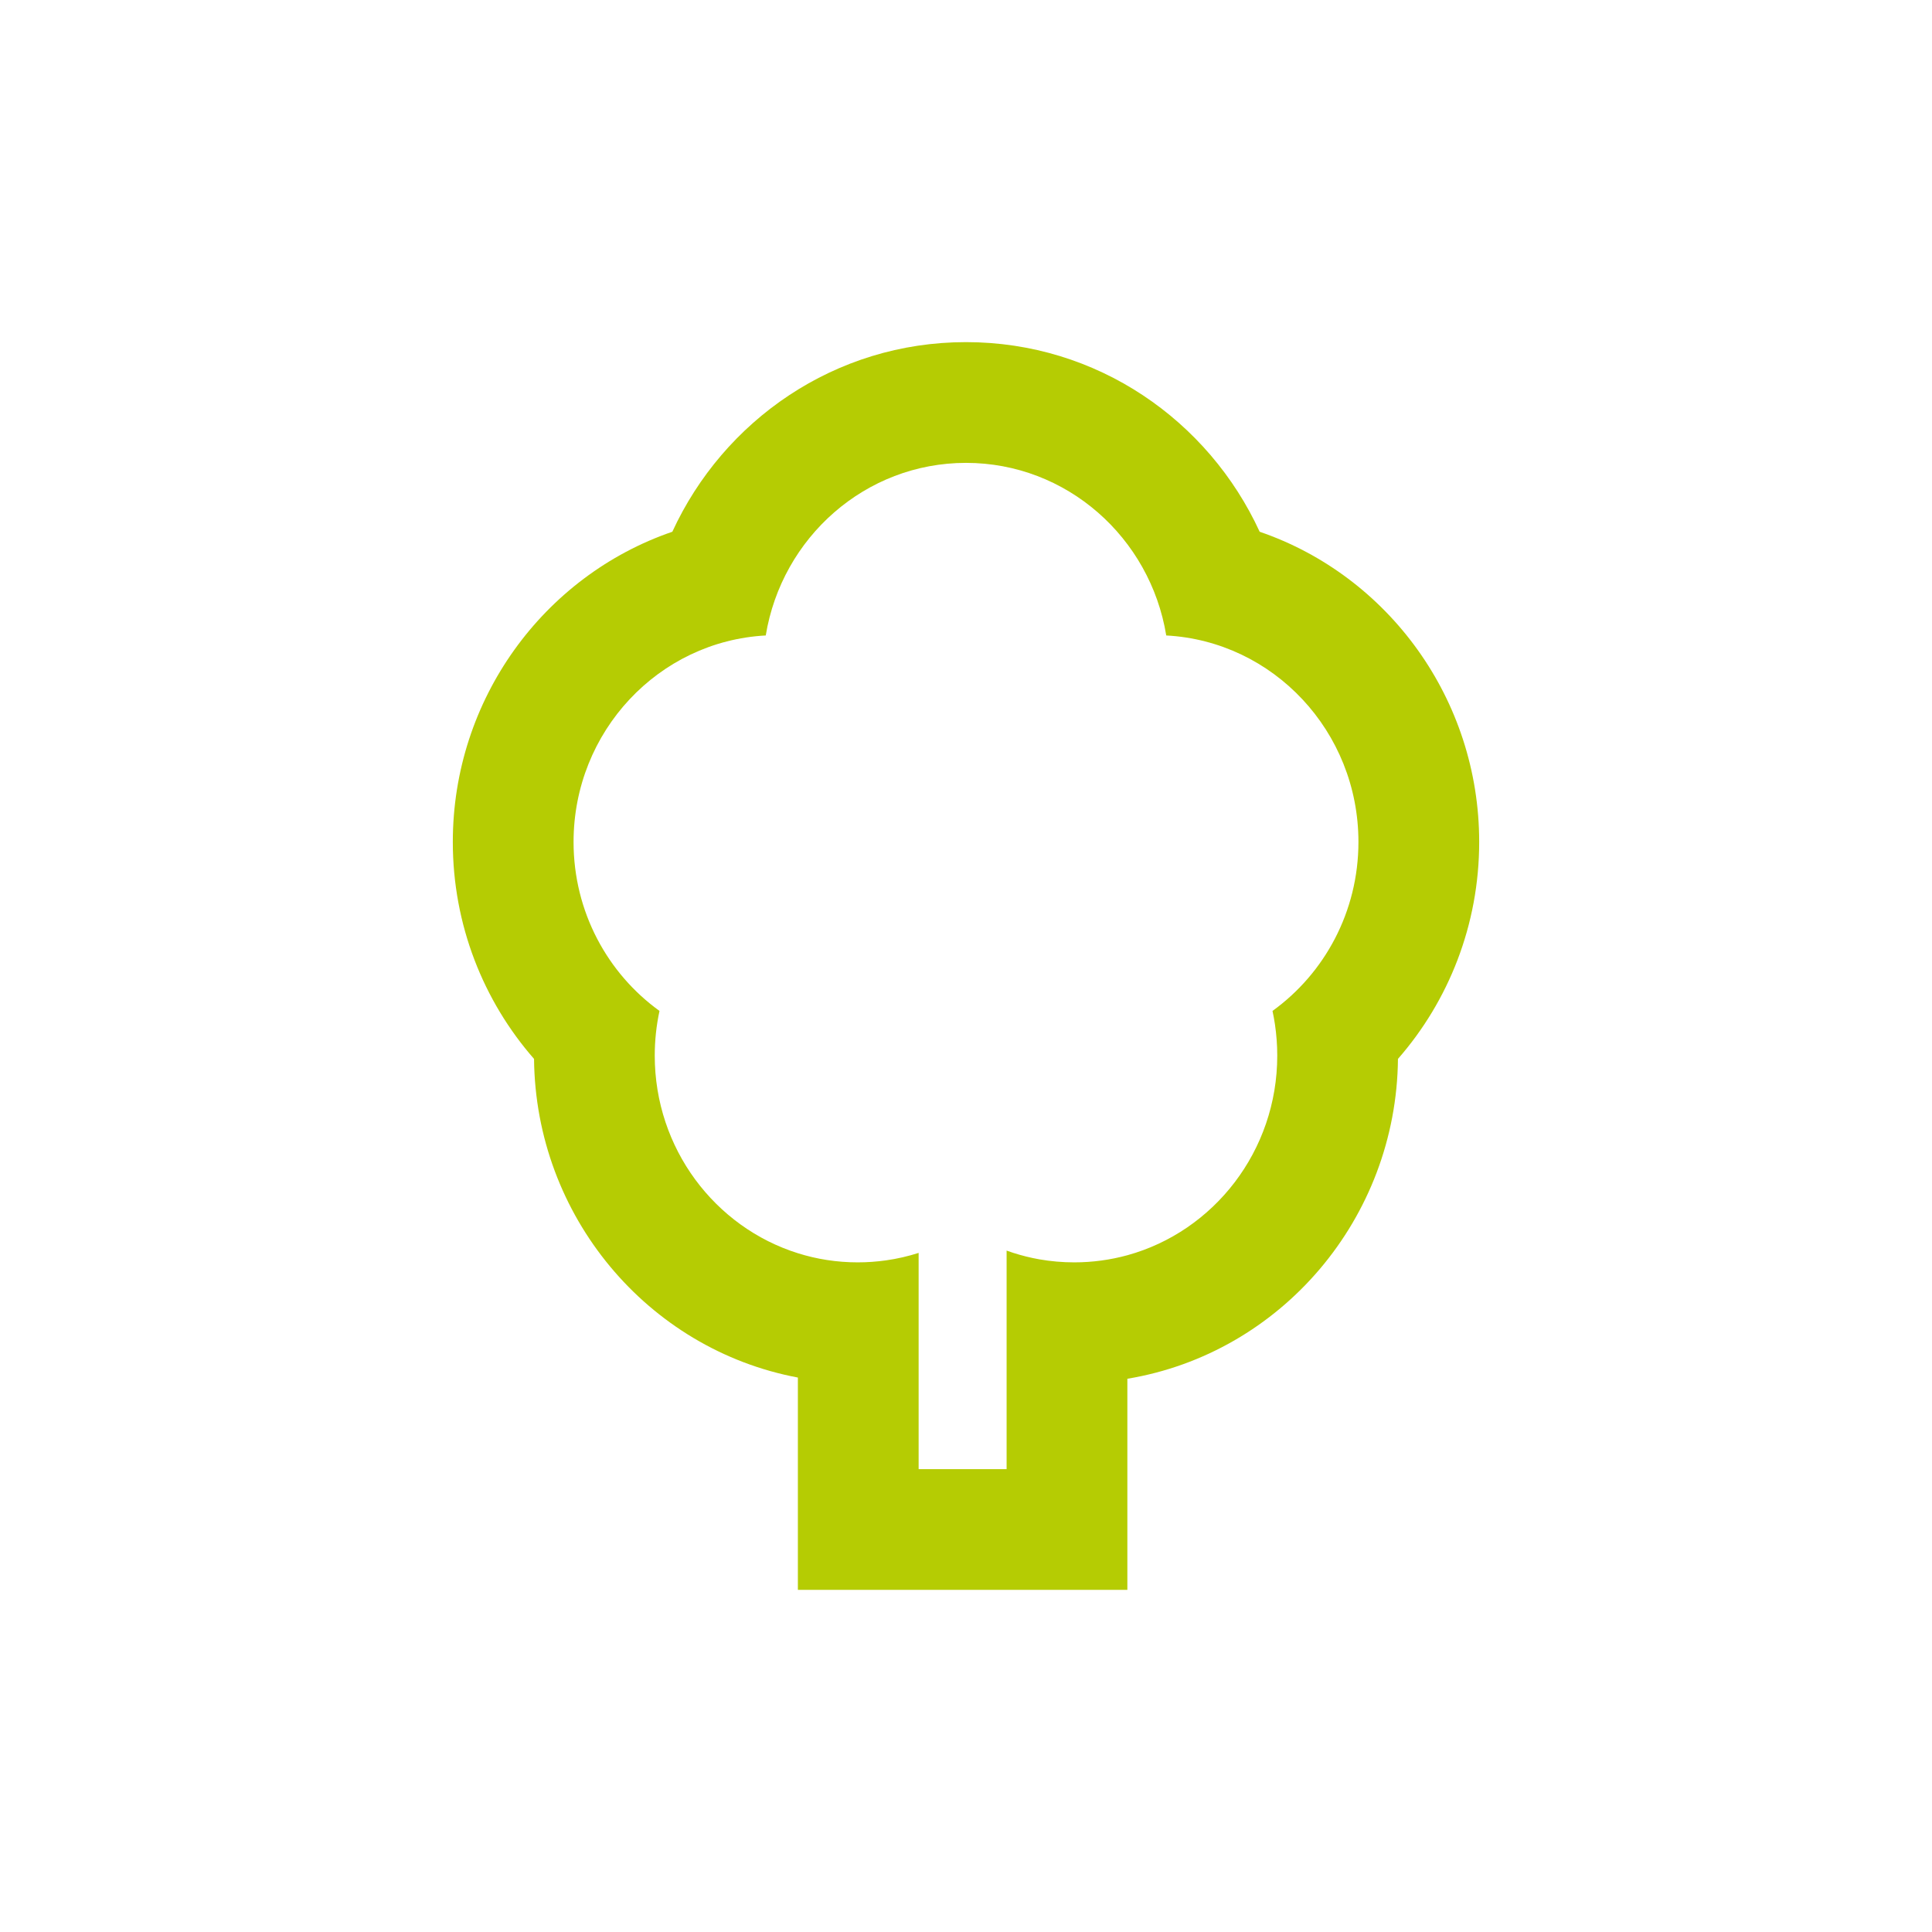 <svg width="48" height="48" viewBox="0 0 48 48" fill="none" xmlns="http://www.w3.org/2000/svg">
<path fill-rule="evenodd" clip-rule="evenodd" d="M19.823 31.136C17.764 30.49 16.267 28.536 16.267 26.226C16.267 25.845 16.308 25.473 16.385 25.116C15.094 24.185 14.25 22.652 14.25 20.918C14.25 18.172 16.365 15.93 19.025 15.788C19.423 13.355 21.499 11.5 24 11.5C26.501 11.5 28.577 13.355 28.975 15.788C31.635 15.93 33.75 18.172 33.75 20.918C33.75 22.652 32.906 24.185 31.615 25.116C31.639 25.226 31.659 25.338 31.676 25.452C31.713 25.704 31.733 25.963 31.733 26.226C31.733 28.598 30.154 30.595 28.009 31.186C27.588 31.301 27.146 31.363 26.69 31.363C26.394 31.363 26.105 31.337 25.823 31.288C25.603 31.249 25.387 31.195 25.177 31.128C25.12 31.11 25.064 31.091 25.009 31.071V36.5H22.823V31.128C22.56 31.212 22.288 31.275 22.009 31.314C21.78 31.346 21.547 31.363 21.31 31.363C20.793 31.363 20.293 31.284 19.823 31.136ZM19.823 34.225C16.084 33.521 13.306 30.211 13.268 26.308C12.01 24.869 11.25 22.978 11.25 20.918C11.25 17.373 13.507 14.307 16.704 13.211C17.975 10.448 20.74 8.5 24 8.5C27.26 8.5 30.025 10.448 31.296 13.211C34.493 14.307 36.75 17.373 36.75 20.918C36.75 22.978 35.99 24.869 34.732 26.308C34.694 30.269 31.833 33.62 28.009 34.255V39.5H19.823V34.225Z" fill="#B5CC03"/>
</svg>
